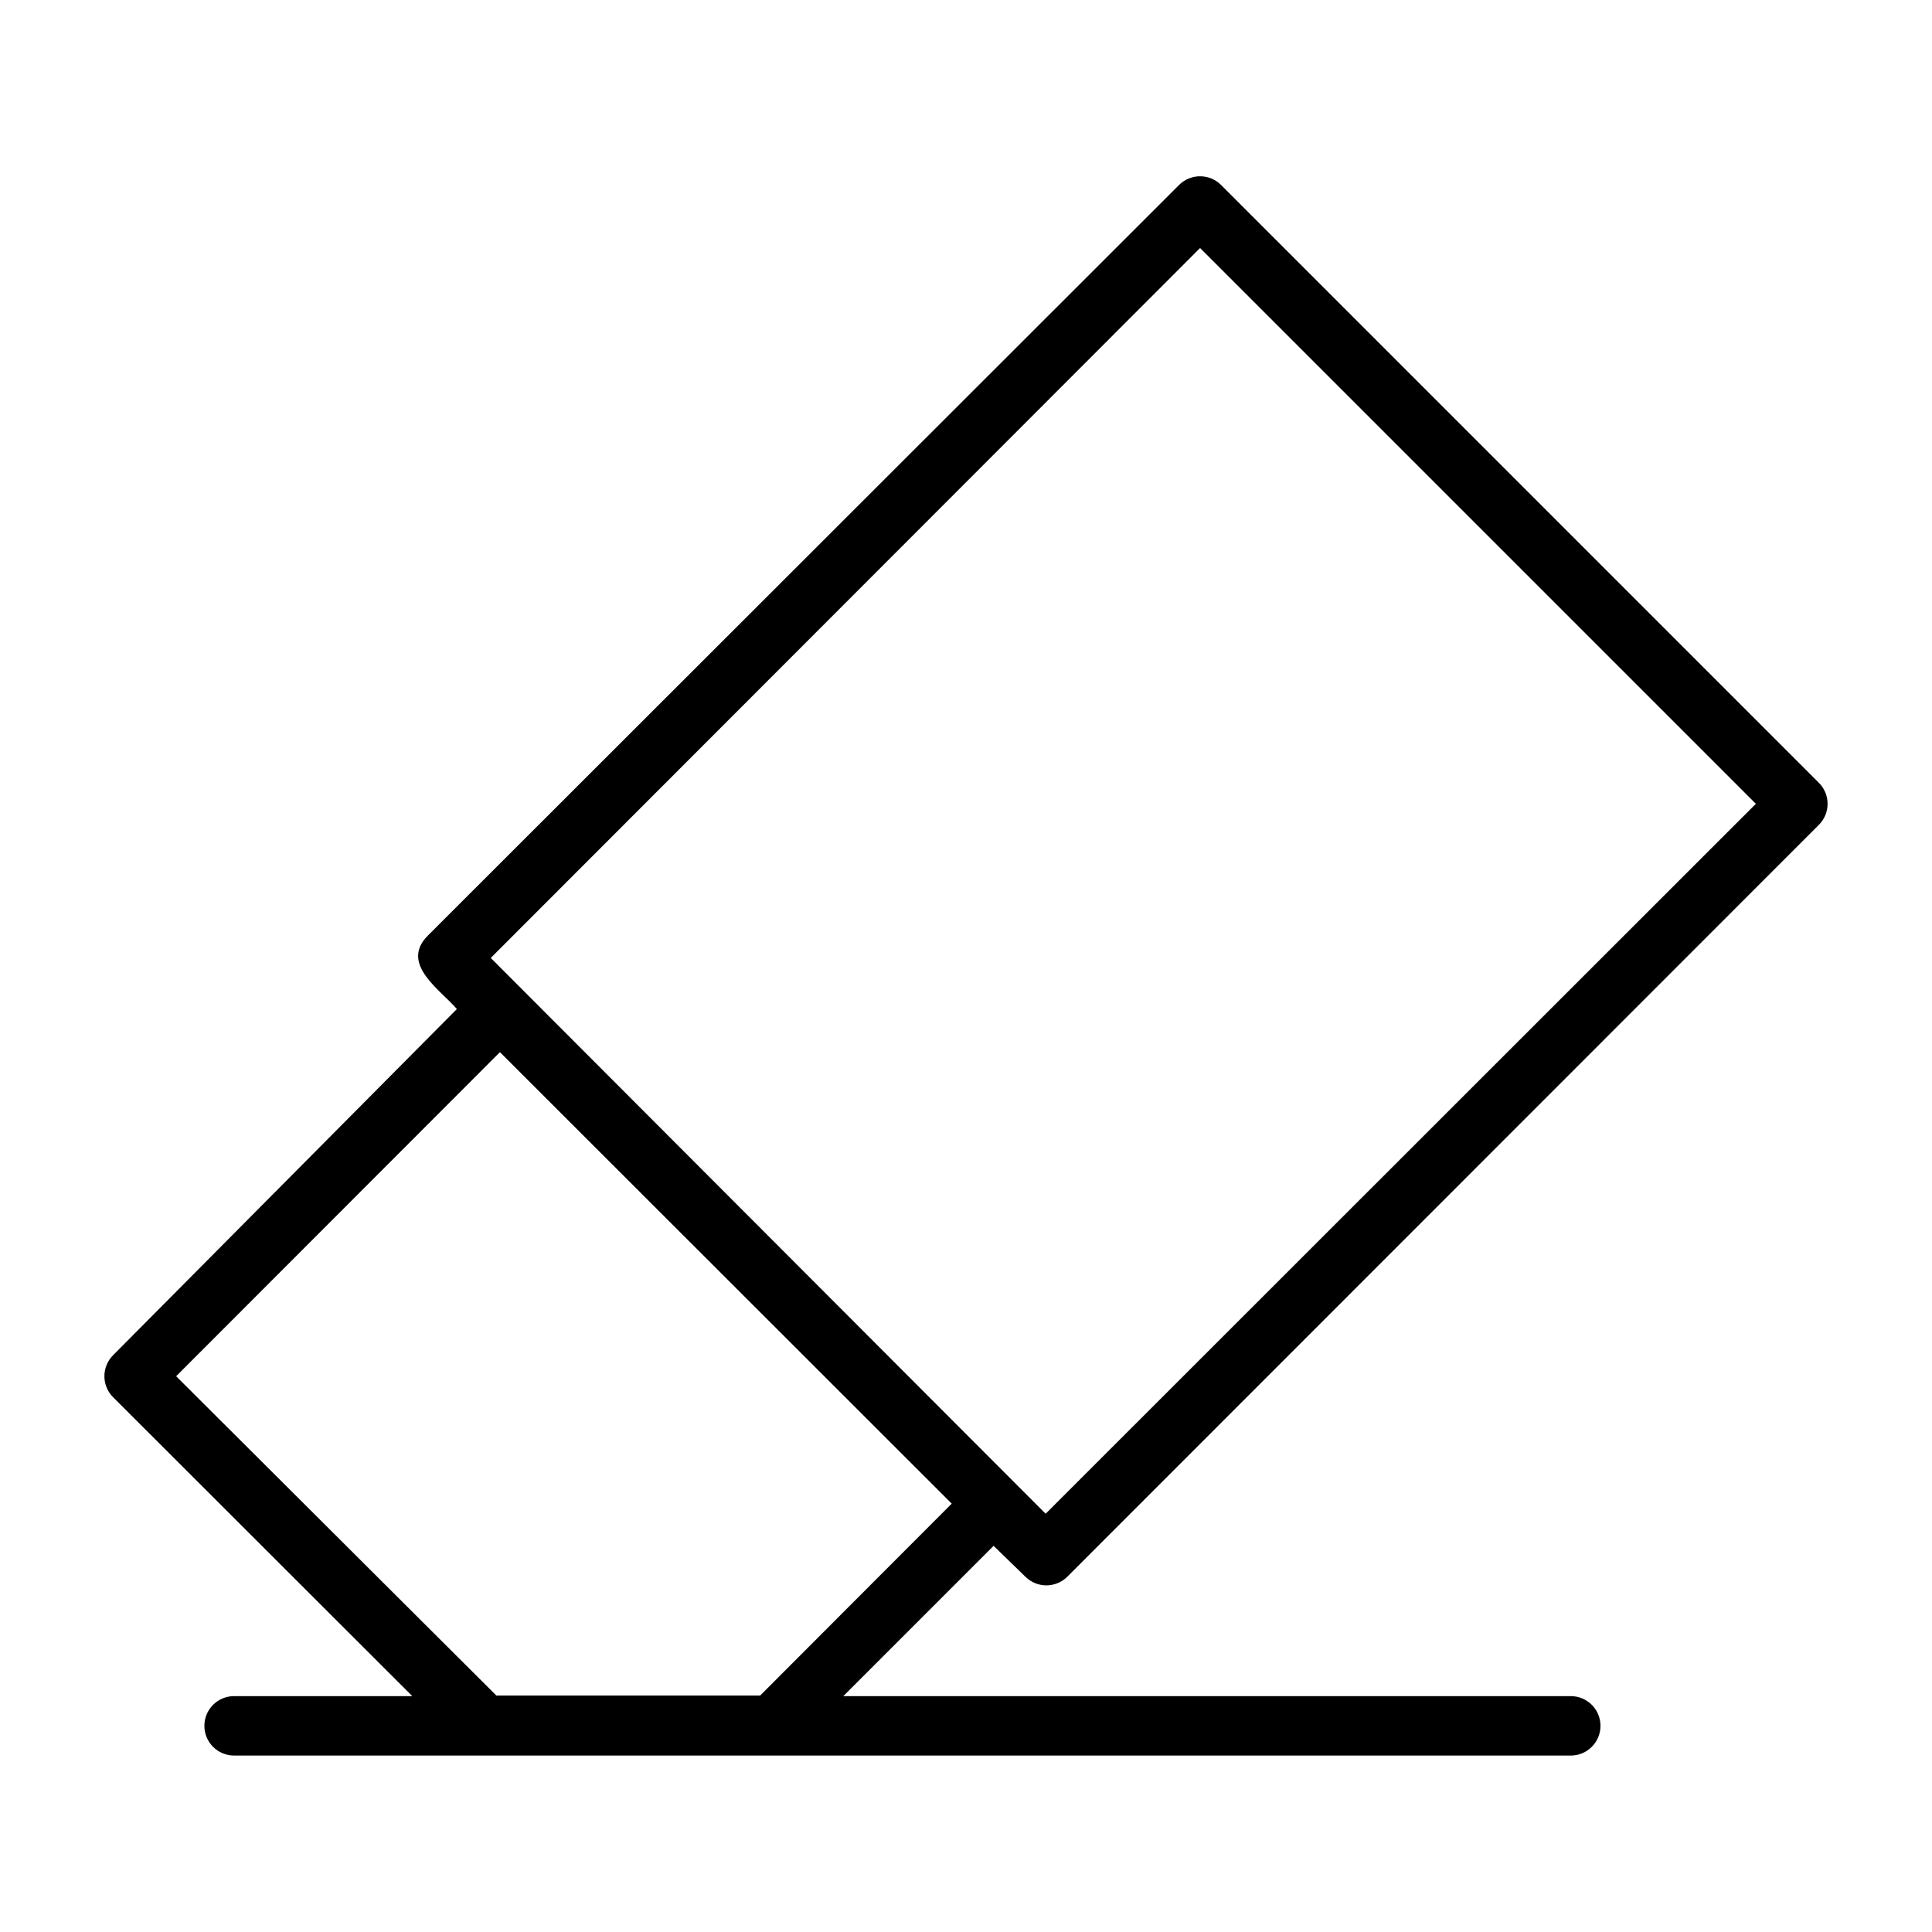 <?xml version="1.0" encoding="UTF-8"?>
<!-- Uploaded to: ICON Repo, www.svgrepo.com, Generator: ICON Repo Mixer Tools -->
<svg fill="#000000" width="800px" height="800px" version="1.1" viewBox="144 144 512 512" xmlns="http://www.w3.org/2000/svg">
 <path d="m415.74 561.85c3.07 3.051 8.031 3.051 11.102 0l199.16-199.24c1.492-1.477 2.328-3.488 2.328-5.59 0-2.098-0.836-4.109-2.328-5.586l-158.38-158.39c-1.48-1.492-3.492-2.328-5.59-2.328-2.102 0-4.113 0.836-5.59 2.328l-199.24 199.08c-7.164 7.477 3.621 14.25 7.871 19.285l-91.078 91.711c-1.488 1.48-2.328 3.492-2.328 5.59 0 2.098 0.84 4.109 2.328 5.59l79.273 79.191h-47.234c-4.348 0-7.871 3.523-7.871 7.871 0 4.348 3.523 7.875 7.871 7.875h354.24c4.348 0 7.871-3.527 7.871-7.875 0-4.348-3.523-7.871-7.871-7.871h-192.79l39.832-39.832zm-70.297 31.488h-69.902l-84.863-84.625 85.809-85.883 119.73 119.65zm116.59-383.61 147.29 147.29-188.22 188.14-147.05-147.29z"/>
</svg>